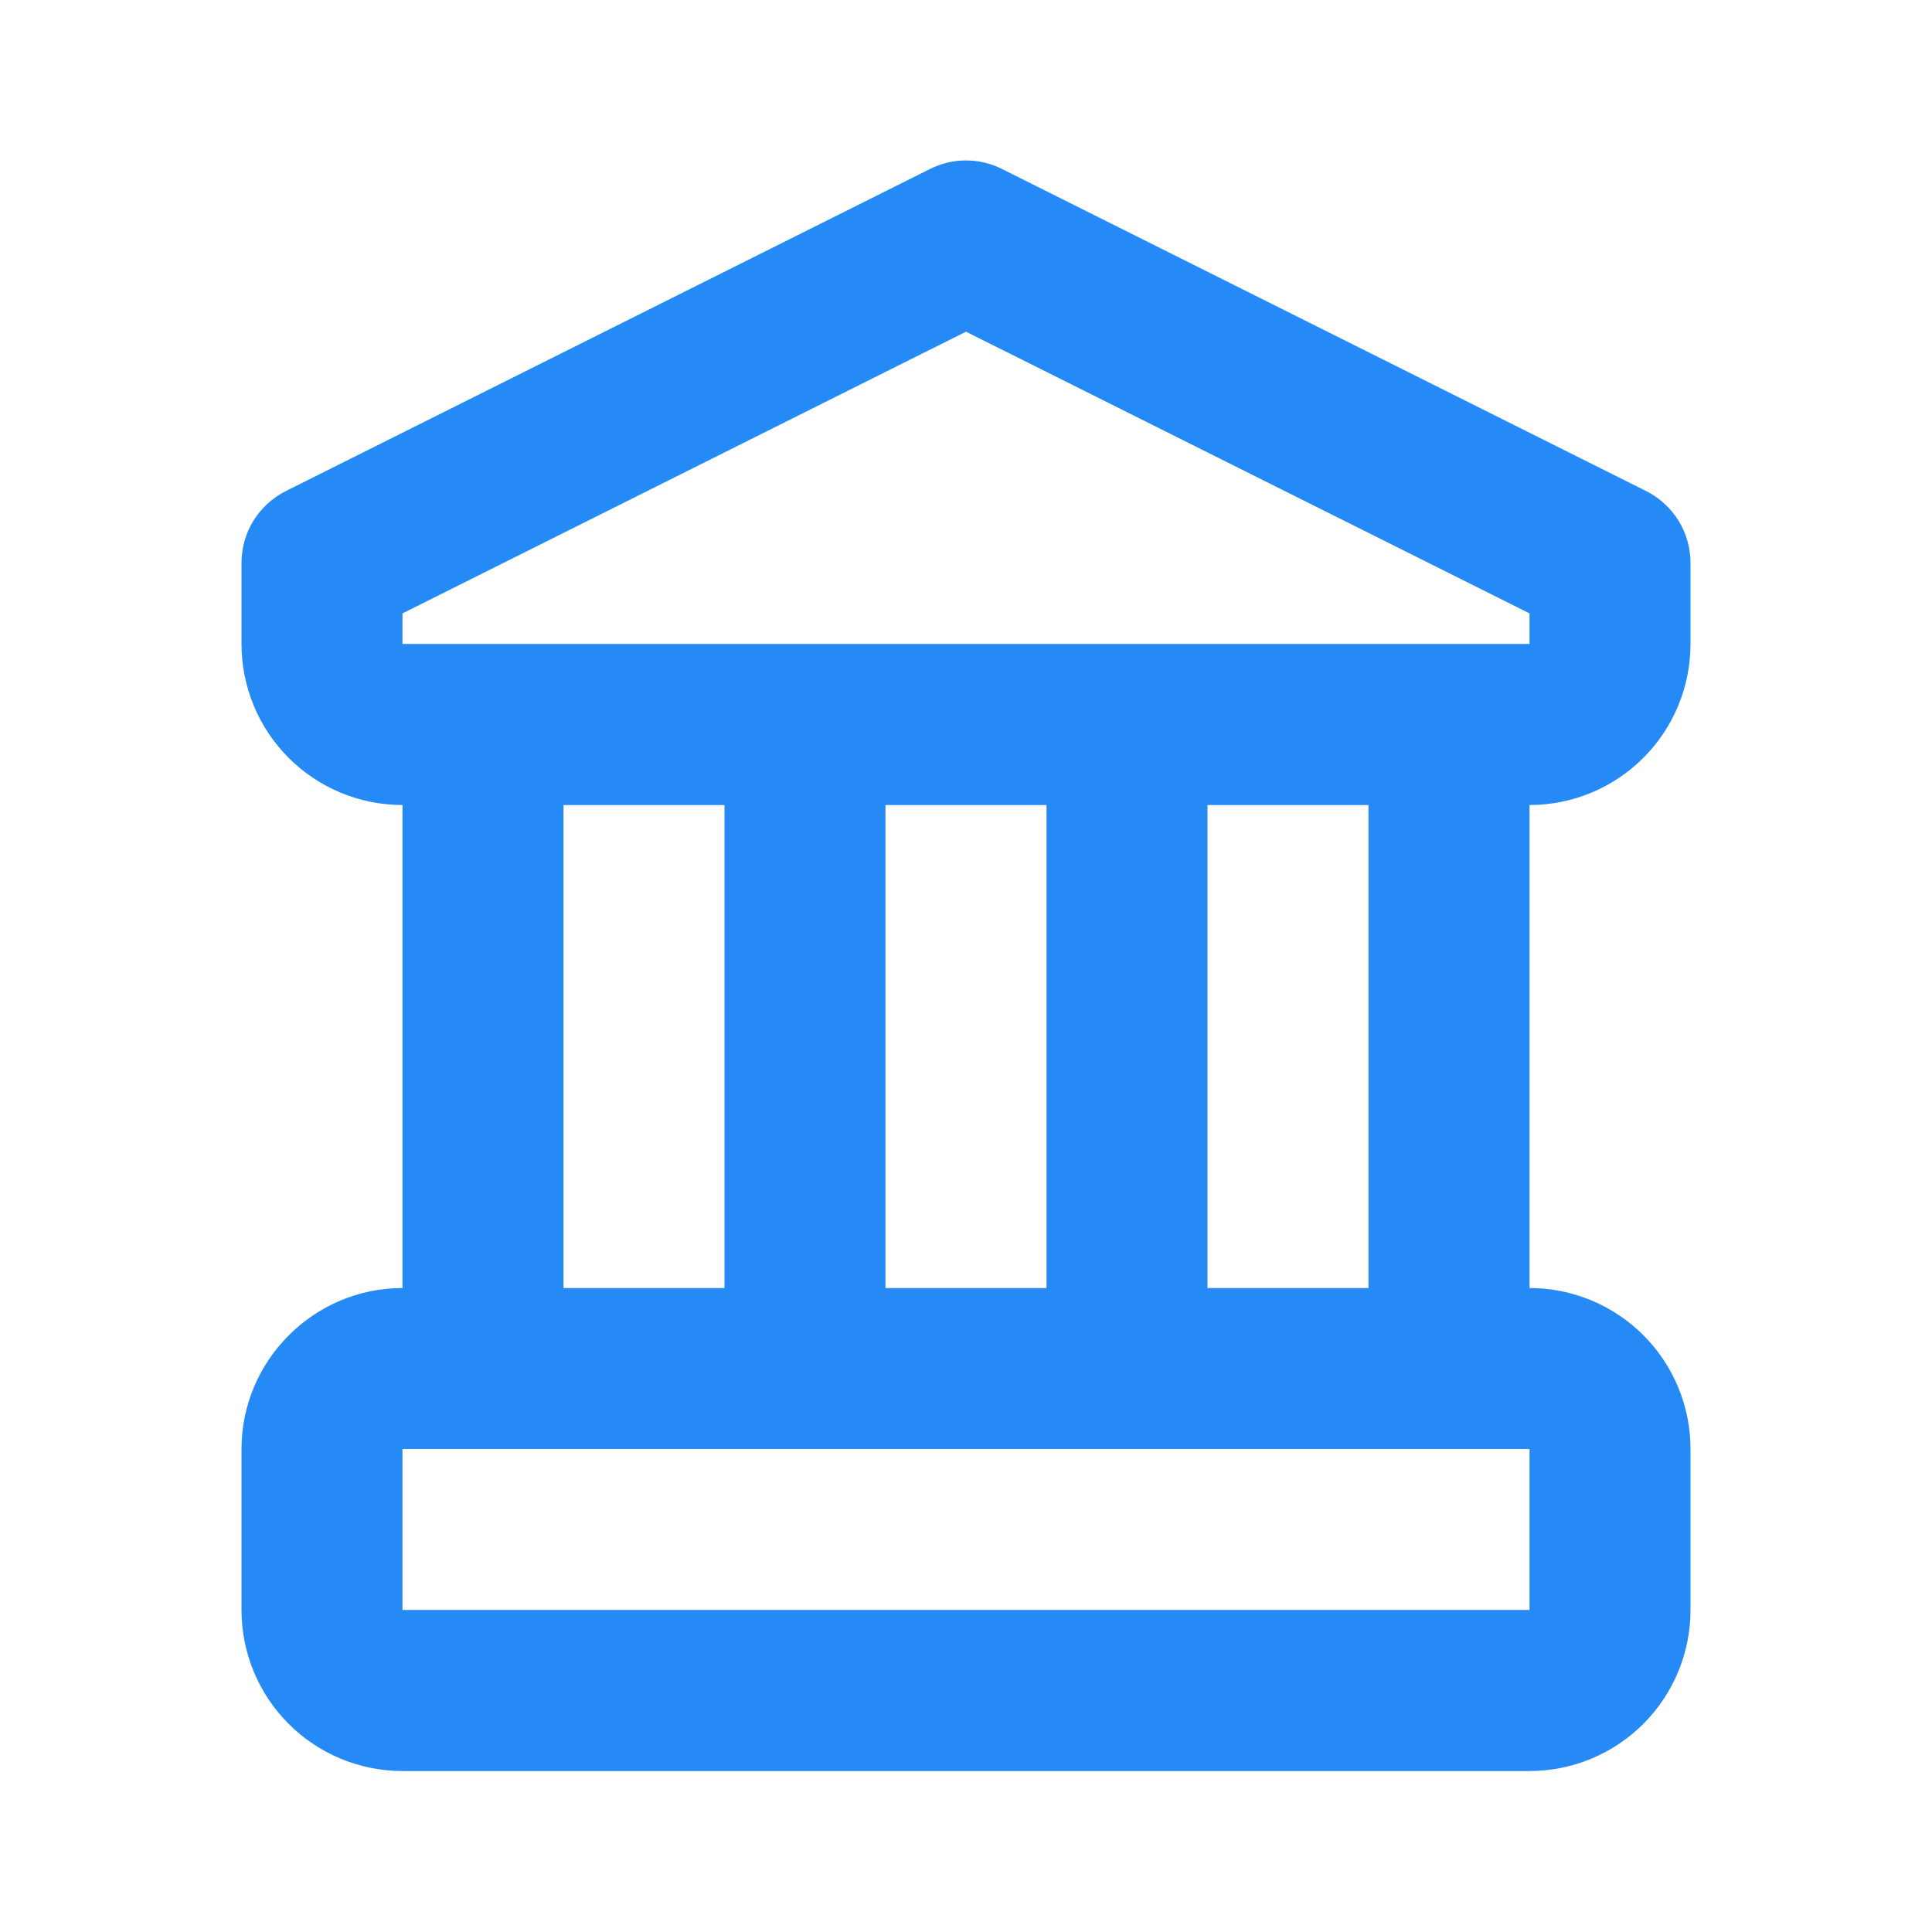 <svg width="22" height="22" viewBox="0 0 22 22" fill="none" xmlns="http://www.w3.org/2000/svg">
<path d="M17.417 9.167V14.667C17.903 14.667 18.369 14.86 18.713 15.204C19.057 15.547 19.25 16.014 19.25 16.5V18.333C19.25 18.82 19.057 19.286 18.713 19.63C18.369 19.974 17.903 20.167 17.417 20.167H4.583C4.097 20.167 3.631 19.974 3.287 19.63C2.943 19.286 2.75 18.82 2.75 18.333V16.5C2.75 15.492 3.575 14.667 4.583 14.667V9.167C4.097 9.167 3.631 8.974 3.287 8.63C2.943 8.286 2.75 7.82 2.75 7.333V6.417C2.749 6.246 2.795 6.078 2.884 5.932C2.974 5.787 3.102 5.669 3.254 5.592L10.588 1.925C10.716 1.861 10.857 1.827 11 1.827C11.143 1.827 11.285 1.861 11.412 1.925L18.746 5.592C18.898 5.669 19.026 5.787 19.116 5.932C19.205 6.078 19.251 6.246 19.25 6.417V7.333C19.25 7.82 19.057 8.286 18.713 8.63C18.369 8.974 17.903 9.167 17.417 9.167ZM11.917 9.167H10.083V14.667H11.917V9.167ZM15.583 9.167H13.75V14.667H15.583V9.167ZM8.25 9.167H6.417V14.667H8.25V9.167ZM4.583 6.985V7.333H17.417V6.985L11 3.777L4.583 6.985ZM4.583 16.5V18.333H17.417V16.5H4.583Z" fill="#268AF6"/>
</svg>
